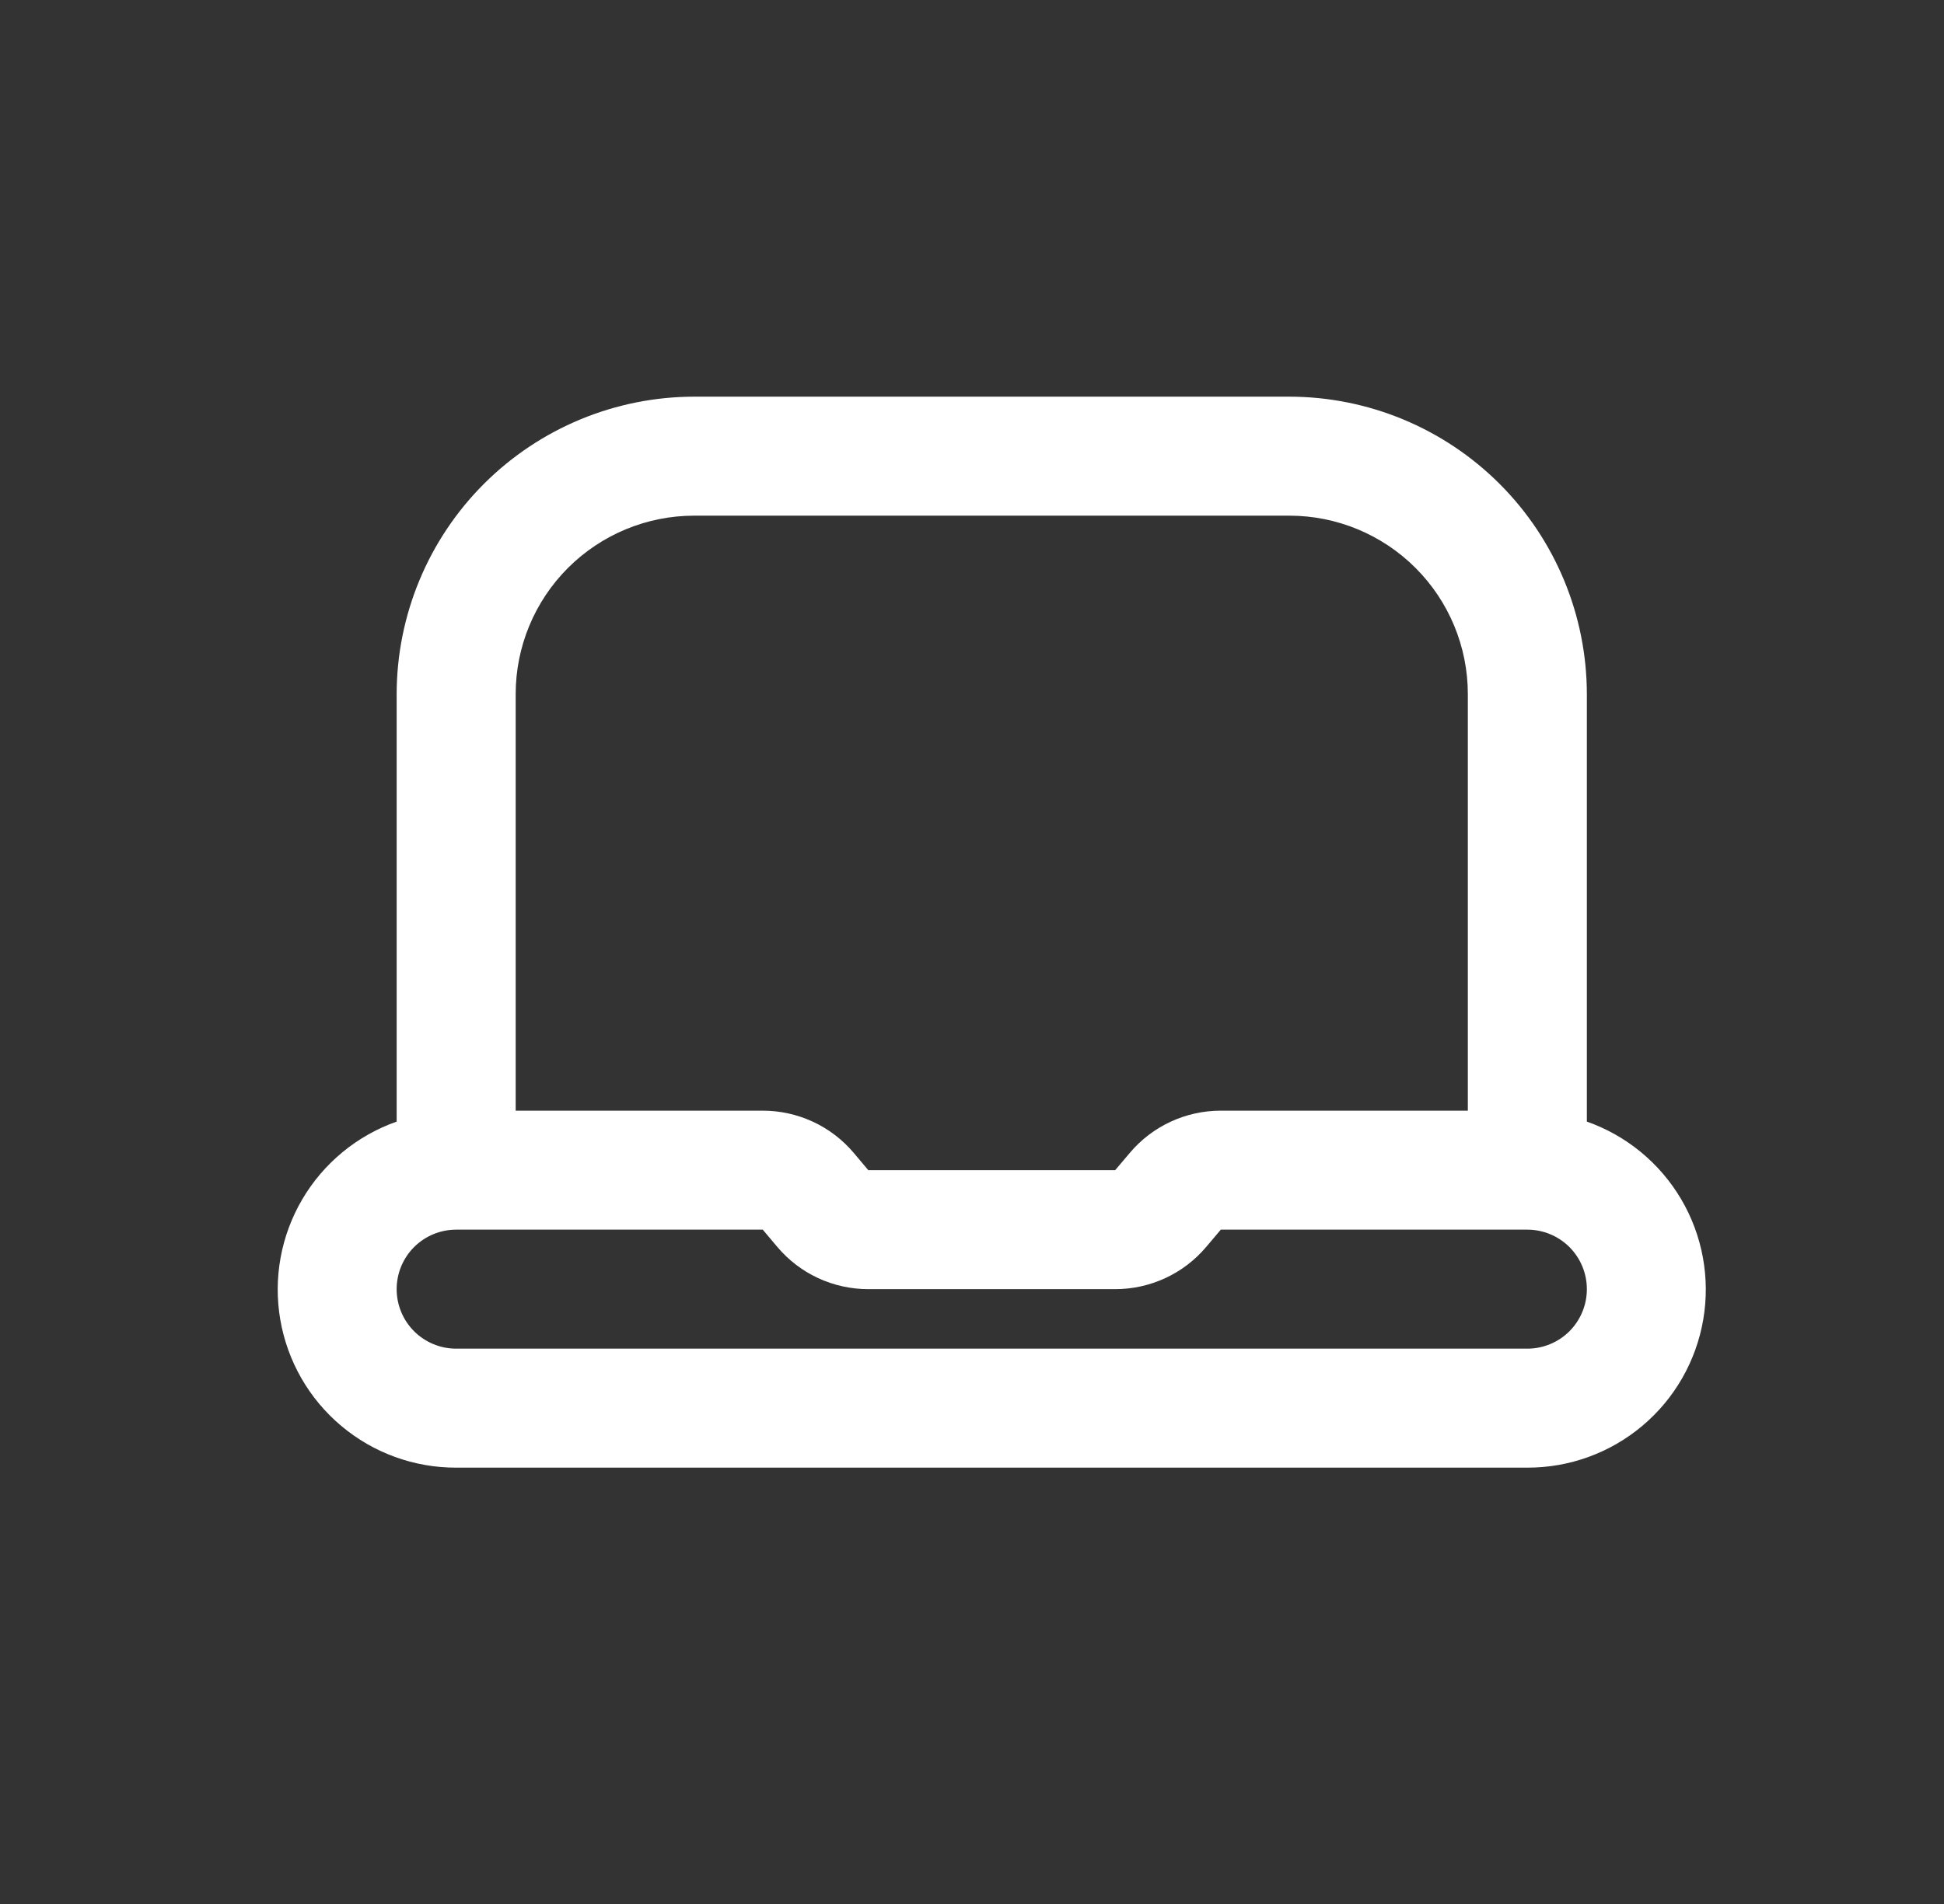 <svg width="49" height="48" viewBox="0 0 49 48" fill="none" xmlns="http://www.w3.org/2000/svg">
<rect x="0" y="0" width="49" height="48" fill="#333333" stroke="none"/>
<path d="M39.998 28.276V17.5C39.996 15.512 39.205 13.605 37.799 12.199C36.393 10.793 34.486 10.002 32.498 10H17.498C15.51 10.002 13.603 10.793 12.197 12.199C10.791 13.605 10 15.512 9.998 17.5V28.276C8.998 28.628 8.155 29.323 7.618 30.237C7.081 31.152 6.885 32.226 7.065 33.271C7.245 34.316 7.788 35.264 8.6 35.946C9.411 36.629 10.438 37.002 11.498 37H38.498C39.558 37.002 40.585 36.629 41.396 35.946C42.208 35.264 42.751 34.316 42.931 33.271C43.111 32.226 42.915 31.152 42.378 30.237C41.841 29.323 40.998 28.628 39.998 28.276ZM17.498 13H32.498C33.691 13 34.836 13.474 35.68 14.318C36.524 15.162 36.998 16.306 36.998 17.5V28H30.771C30.335 28 29.904 28.095 29.508 28.278C29.112 28.461 28.761 28.729 28.48 29.062L28.109 29.5H21.886L21.517 29.062C21.235 28.729 20.884 28.461 20.488 28.278C20.092 28.095 19.661 28 19.224 28H12.998V17.5C12.998 16.306 13.472 15.162 14.316 14.318C15.16 13.474 16.305 13 17.498 13ZM38.498 34H11.498C11.1 34 10.719 33.842 10.437 33.561C10.156 33.279 9.998 32.898 9.998 32.5C9.998 32.102 10.156 31.721 10.437 31.439C10.719 31.158 11.1 31 11.498 31H19.226L19.595 31.438C19.877 31.771 20.227 32.038 20.623 32.222C21.019 32.405 21.45 32.5 21.886 32.5H28.109C28.545 32.5 28.976 32.405 29.372 32.222C29.768 32.039 30.119 31.771 30.401 31.438L30.771 31H38.498C38.896 31 39.277 31.158 39.559 31.439C39.84 31.721 39.998 32.102 39.998 32.5C39.998 32.898 39.84 33.279 39.559 33.561C39.277 33.842 38.896 34 38.498 34Z" fill="white"/>
</svg>
